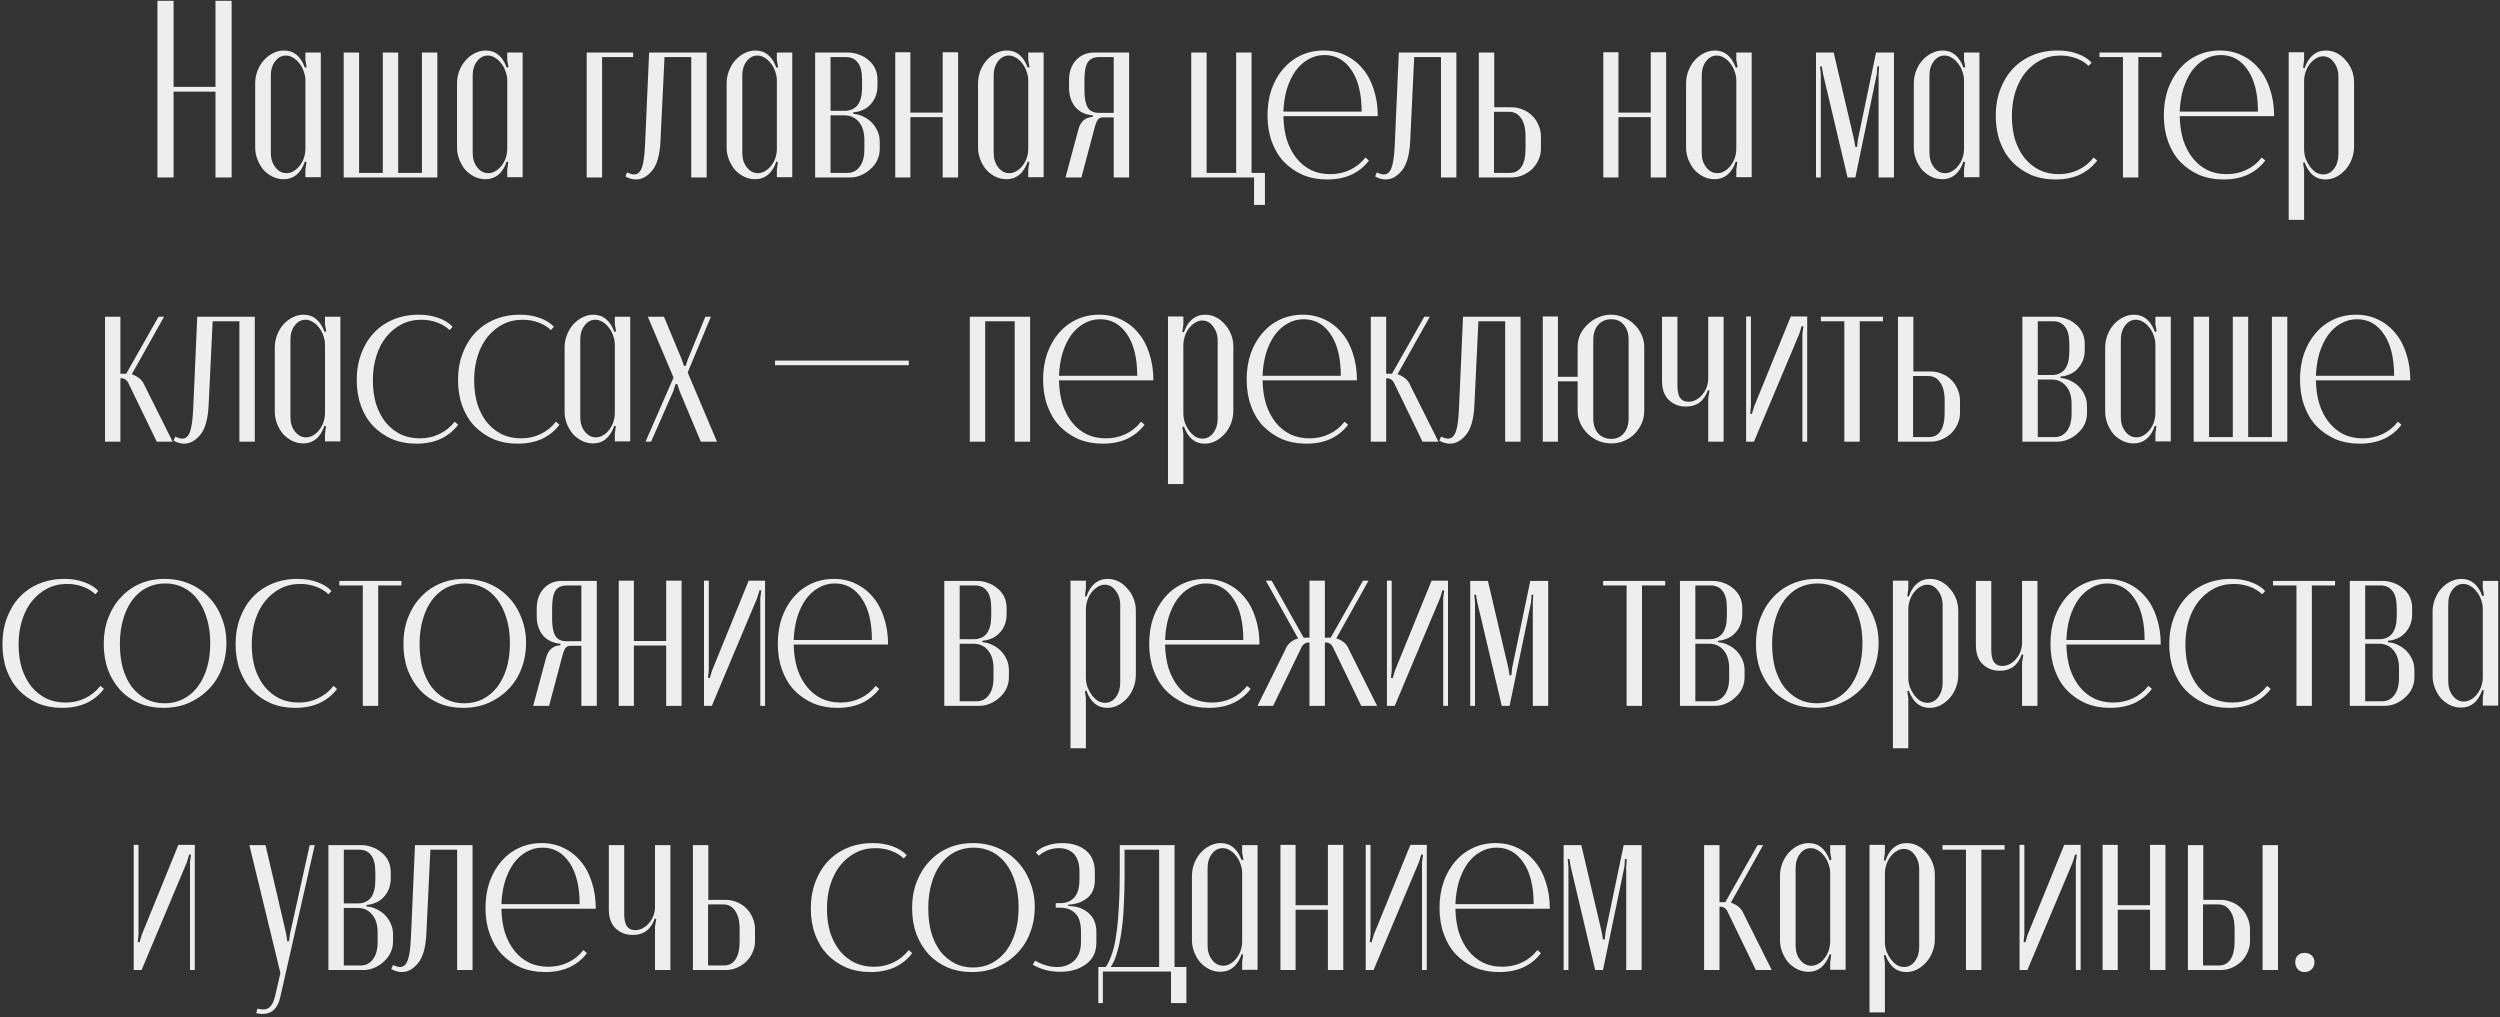 <?xml version="1.0" encoding="UTF-8"?> <svg xmlns="http://www.w3.org/2000/svg" width="634" height="258" viewBox="0 0 634 258" fill="none"><rect x="0" y="0" width="634" height="258" fill="#333333" stroke="none"/> <path d="M44.021 0.2V22.024H54.645V0.2H58.741V45H54.645V23.24H44.021V45H39.925V0.2H44.021ZM77.707 41.096L77.323 40.968C76.811 42.461 76.085 43.592 75.147 44.36C74.251 45.085 73.184 45.448 71.947 45.448C70.965 45.448 70.027 45.235 69.131 44.808C68.277 44.381 67.509 43.805 66.827 43.08C66.187 42.312 65.675 41.437 65.291 40.456C64.907 39.475 64.715 38.451 64.715 37.384V21.128C64.715 20.019 64.907 18.973 65.291 17.992C65.675 16.968 66.208 16.072 66.891 15.304C67.573 14.536 68.341 13.939 69.195 13.512C70.091 13.043 71.029 12.808 72.011 12.808C74.485 12.808 76.256 14.259 77.323 17.16L77.771 17.032L77.451 15.24V13.32H81.355V44.936H77.451V43.016L77.707 41.096ZM77.451 20.424C77.451 19.613 77.301 18.824 77.003 18.056C76.747 17.288 76.384 16.627 75.915 16.072C75.488 15.475 74.976 15.005 74.379 14.664C73.781 14.28 73.163 14.088 72.523 14.088C71.413 14.088 70.496 14.579 69.771 15.56C69.045 16.499 68.683 17.715 68.683 19.208V38.792C68.683 40.243 69.067 41.459 69.835 42.44C70.603 43.421 71.541 43.912 72.651 43.912C73.291 43.912 73.888 43.741 74.443 43.4C75.04 43.059 75.552 42.611 75.979 42.056C76.448 41.459 76.811 40.797 77.067 40.072C77.323 39.304 77.451 38.515 77.451 37.704V20.424ZM87.16 13.32H91.064V43.848H97.08V13.32H100.984V43.848H107V13.32H110.904V45H87.16V13.32ZM128.894 41.096L128.51 40.968C127.998 42.461 127.273 43.592 126.334 44.36C125.438 45.085 124.372 45.448 123.134 45.448C122.153 45.448 121.214 45.235 120.318 44.808C119.465 44.381 118.697 43.805 118.014 43.08C117.374 42.312 116.862 41.437 116.478 40.456C116.094 39.475 115.902 38.451 115.902 37.384V21.128C115.902 20.019 116.094 18.973 116.478 17.992C116.862 16.968 117.396 16.072 118.078 15.304C118.761 14.536 119.529 13.939 120.382 13.512C121.278 13.043 122.217 12.808 123.198 12.808C125.673 12.808 127.444 14.259 128.51 17.16L128.958 17.032L128.638 15.24V13.32H132.542V44.936H128.638V43.016L128.894 41.096ZM128.638 20.424C128.638 19.613 128.489 18.824 128.19 18.056C127.934 17.288 127.572 16.627 127.102 16.072C126.676 15.475 126.164 15.005 125.566 14.664C124.969 14.28 124.35 14.088 123.71 14.088C122.601 14.088 121.684 14.579 120.958 15.56C120.233 16.499 119.87 17.715 119.87 19.208V38.792C119.87 40.243 120.254 41.459 121.022 42.44C121.79 43.421 122.729 43.912 123.838 43.912C124.478 43.912 125.076 43.741 125.63 43.4C126.228 43.059 126.74 42.611 127.166 42.056C127.636 41.459 127.998 40.797 128.254 40.072C128.51 39.304 128.638 38.515 128.638 37.704V20.424ZM148.785 13.32H160.561V14.472H152.689V45H148.785V13.32ZM159.048 43.72C159.73 44.061 160.328 44.232 160.84 44.232C161.693 44.232 162.333 43.677 162.76 42.568C163.186 41.459 163.464 39.475 163.592 36.616L164.616 13.32H179.208V45H175.304V14.472H168.52L167.496 35.848C167.325 39.304 166.621 41.779 165.384 43.272C164.146 44.765 162.781 45.512 161.288 45.512C160.392 45.512 159.496 45.256 158.6 44.744L159.048 43.72ZM197.269 41.096L196.885 40.968C196.373 42.461 195.648 43.592 194.709 44.36C193.813 45.085 192.747 45.448 191.509 45.448C190.528 45.448 189.589 45.235 188.693 44.808C187.84 44.381 187.072 43.805 186.389 43.08C185.749 42.312 185.237 41.437 184.853 40.456C184.469 39.475 184.277 38.451 184.277 37.384V21.128C184.277 20.019 184.469 18.973 184.853 17.992C185.237 16.968 185.771 16.072 186.453 15.304C187.136 14.536 187.904 13.939 188.757 13.512C189.653 13.043 190.592 12.808 191.573 12.808C194.048 12.808 195.819 14.259 196.885 17.16L197.333 17.032L197.013 15.24V13.32H200.917V44.936H197.013V43.016L197.269 41.096ZM197.013 20.424C197.013 19.613 196.864 18.824 196.565 18.056C196.309 17.288 195.947 16.627 195.477 16.072C195.051 15.475 194.539 15.005 193.941 14.664C193.344 14.28 192.725 14.088 192.085 14.088C190.976 14.088 190.059 14.579 189.333 15.56C188.608 16.499 188.245 17.715 188.245 19.208V38.792C188.245 40.243 188.629 41.459 189.397 42.44C190.165 43.421 191.104 43.912 192.213 43.912C192.853 43.912 193.451 43.741 194.005 43.4C194.603 43.059 195.115 42.611 195.541 42.056C196.011 41.459 196.373 40.797 196.629 40.072C196.885 39.304 197.013 38.515 197.013 37.704V20.424ZM222.53 21.704C222.53 22.771 222.36 23.709 222.018 24.52C221.677 25.331 221.229 26.013 220.674 26.568C220.162 27.123 219.565 27.549 218.882 27.848C218.242 28.147 217.602 28.339 216.962 28.424L216.386 28.488V28.872L216.962 28.936C217.645 29.021 218.349 29.256 219.074 29.64C219.8 29.981 220.461 30.451 221.058 31.048C221.656 31.645 222.146 32.371 222.53 33.224C222.914 34.035 223.106 34.952 223.106 35.976V37.768C223.106 38.792 222.893 39.752 222.466 40.648C222.04 41.501 221.464 42.248 220.738 42.888C220.056 43.528 219.266 44.04 218.37 44.424C217.474 44.808 216.557 45 215.618 45H206.722V13.32H215.042C215.981 13.32 216.898 13.491 217.794 13.832C218.69 14.131 219.48 14.579 220.162 15.176C220.888 15.731 221.464 16.435 221.89 17.288C222.317 18.141 222.53 19.123 222.53 20.232V21.704ZM214.146 28.104C217.133 28.104 218.626 26.12 218.626 22.152V20.232C218.626 18.227 218.264 16.776 217.538 15.88C216.856 14.941 215.832 14.472 214.466 14.472H210.626V28.104H214.146ZM219.202 35.528C219.202 33.523 218.733 31.987 217.794 30.92C216.898 29.811 215.682 29.256 214.146 29.256H210.626V43.848H214.914C216.194 43.848 217.218 43.336 217.986 42.312C218.797 41.288 219.202 39.816 219.202 37.896V35.528ZM230.875 13.256V28.552H239.067V13.256H242.971V45H239.067V29.704H230.875V45H227.035V13.256H230.875ZM261.019 41.096L260.635 40.968C260.123 42.461 259.398 43.592 258.459 44.36C257.563 45.085 256.497 45.448 255.259 45.448C254.278 45.448 253.339 45.235 252.443 44.808C251.59 44.381 250.822 43.805 250.139 43.08C249.499 42.312 248.987 41.437 248.603 40.456C248.219 39.475 248.027 38.451 248.027 37.384V21.128C248.027 20.019 248.219 18.973 248.603 17.992C248.987 16.968 249.521 16.072 250.203 15.304C250.886 14.536 251.654 13.939 252.507 13.512C253.403 13.043 254.342 12.808 255.323 12.808C257.798 12.808 259.569 14.259 260.635 17.16L261.083 17.032L260.763 15.24V13.32H264.667V44.936H260.763V43.016L261.019 41.096ZM260.763 20.424C260.763 19.613 260.614 18.824 260.315 18.056C260.059 17.288 259.697 16.627 259.227 16.072C258.801 15.475 258.289 15.005 257.691 14.664C257.094 14.28 256.475 14.088 255.835 14.088C254.726 14.088 253.809 14.579 253.083 15.56C252.358 16.499 251.995 17.715 251.995 19.208V38.792C251.995 40.243 252.379 41.459 253.147 42.44C253.915 43.421 254.854 43.912 255.963 43.912C256.603 43.912 257.201 43.741 257.755 43.4C258.353 43.059 258.865 42.611 259.291 42.056C259.761 41.459 260.123 40.797 260.379 40.072C260.635 39.304 260.763 38.515 260.763 37.704V20.424ZM286.344 45H282.44V29.768H279.752C279.155 29.768 278.707 29.96 278.408 30.344C278.11 30.728 277.811 31.517 277.512 32.712L274.248 45H270.216L273.48 32.84C273.736 31.859 274.163 31.091 274.76 30.536C275.4 29.981 276.19 29.683 277.128 29.64V29.256C275.208 29.085 273.715 28.36 272.648 27.08C271.624 25.8 271.112 24.2 271.112 22.28V20.296C271.112 18.248 271.688 16.584 272.84 15.304C274.035 13.981 275.592 13.32 277.512 13.32H286.344V45ZM275.016 22.984C275.016 24.904 275.294 26.333 275.848 27.272C276.403 28.168 277.342 28.616 278.664 28.616H282.44V14.472H278.728C277.406 14.472 276.446 14.92 275.848 15.816C275.294 16.712 275.016 18.163 275.016 20.168V22.984ZM302.097 13.32H306.001V43.848H313.489V13.32H317.393V43.848H320.785V51.976H318.033V45H302.097V13.32ZM347.163 40.712C346.011 42.248 344.539 43.443 342.747 44.296C340.955 45.107 338.907 45.512 336.603 45.512C334.341 45.512 332.272 45.128 330.395 44.36C328.56 43.549 326.96 42.44 325.595 41.032C324.272 39.624 323.248 37.917 322.523 35.912C321.797 33.907 321.435 31.688 321.435 29.256C321.435 26.867 321.776 24.669 322.459 22.664C323.184 20.659 324.165 18.931 325.403 17.48C326.683 15.987 328.197 14.835 329.947 14.024C331.696 13.213 333.595 12.808 335.643 12.808C337.691 12.808 339.547 13.213 341.211 14.024C342.917 14.835 344.368 15.965 345.563 17.416C346.8 18.867 347.739 20.616 348.379 22.664C349.061 24.712 349.403 26.973 349.403 29.448H325.467C325.509 31.667 325.808 33.693 326.363 35.528C326.96 37.32 327.771 38.856 328.795 40.136C329.819 41.416 331.056 42.419 332.507 43.144C333.957 43.827 335.579 44.168 337.371 44.168C339.163 44.168 340.827 43.805 342.363 43.08C343.899 42.355 345.2 41.309 346.267 39.944L347.163 40.712ZM335.899 13.96C334.405 13.96 333.04 14.323 331.803 15.048C330.565 15.731 329.477 16.712 328.539 17.992C327.643 19.272 326.917 20.787 326.363 22.536C325.851 24.285 325.552 26.205 325.467 28.296H345.307C345.307 23.816 344.453 20.317 342.747 17.8C341.04 15.24 338.757 13.96 335.899 13.96ZM349.173 43.72C349.855 44.061 350.453 44.232 350.965 44.232C351.818 44.232 352.458 43.677 352.885 42.568C353.311 41.459 353.589 39.475 353.717 36.616L354.741 13.32H369.333V45H365.429V14.472H358.645L357.621 35.848C357.45 39.304 356.746 41.779 355.509 43.272C354.271 44.765 352.906 45.512 351.413 45.512C350.517 45.512 349.621 45.256 348.725 44.744L349.173 43.72ZM383.356 27.208C384.338 27.208 385.276 27.4 386.172 27.784C387.068 28.125 387.858 28.637 388.54 29.32C389.223 29.96 389.756 30.749 390.14 31.688C390.567 32.584 390.78 33.565 390.78 34.632V37.768C390.78 38.749 390.567 39.688 390.14 40.584C389.756 41.437 389.223 42.205 388.54 42.888C387.858 43.528 387.068 44.04 386.172 44.424C385.276 44.808 384.338 45 383.356 45H375.036V13.32H378.94V27.208H383.356ZM386.876 34.568C386.876 32.52 386.492 30.984 385.724 29.96C384.999 28.893 384.018 28.36 382.78 28.36H378.876V43.848H382.908C384.146 43.848 385.106 43.357 385.788 42.376C386.514 41.352 386.876 39.816 386.876 37.768V34.568ZM410.437 13.256V28.552H418.629V13.256H422.533V45H418.629V29.704H410.437V45H406.597V13.256H410.437ZM440.582 41.096L440.198 40.968C439.686 42.461 438.96 43.592 438.022 44.36C437.126 45.085 436.059 45.448 434.822 45.448C433.84 45.448 432.902 45.235 432.006 44.808C431.152 44.381 430.384 43.805 429.702 43.08C429.062 42.312 428.55 41.437 428.166 40.456C427.782 39.475 427.59 38.451 427.59 37.384V21.128C427.59 20.019 427.782 18.973 428.166 17.992C428.55 16.968 429.083 16.072 429.766 15.304C430.448 14.536 431.216 13.939 432.07 13.512C432.966 13.043 433.904 12.808 434.886 12.808C437.36 12.808 439.131 14.259 440.198 17.16L440.646 17.032L440.326 15.24V13.32H444.23V44.936H440.326V43.016L440.582 41.096ZM440.326 20.424C440.326 19.613 440.176 18.824 439.878 18.056C439.622 17.288 439.259 16.627 438.79 16.072C438.363 15.475 437.851 15.005 437.254 14.664C436.656 14.28 436.038 14.088 435.398 14.088C434.288 14.088 433.371 14.579 432.646 15.56C431.92 16.499 431.558 17.715 431.558 19.208V38.792C431.558 40.243 431.942 41.459 432.71 42.44C433.478 43.421 434.416 43.912 435.526 43.912C436.166 43.912 436.763 43.741 437.318 43.4C437.915 43.059 438.427 42.611 438.854 42.056C439.323 41.459 439.686 40.797 439.942 40.072C440.198 39.304 440.326 38.515 440.326 37.704V20.424ZM480.312 45H476.408V18.76L476.536 16.84H476.088L475.96 18.76L470.52 45H468.536L462.328 18.76L462.008 16.84H461.56L461.752 18.76V45H460.536V13.32H465.016L470.2 35.4L470.52 37.256H470.968L471.16 35.4L475.768 13.32H480.312V45ZM498.332 41.096L497.948 40.968C497.436 42.461 496.71 43.592 495.772 44.36C494.876 45.085 493.809 45.448 492.572 45.448C491.59 45.448 490.652 45.235 489.756 44.808C488.902 44.381 488.134 43.805 487.452 43.08C486.812 42.312 486.3 41.437 485.916 40.456C485.532 39.475 485.34 38.451 485.34 37.384V21.128C485.34 20.019 485.532 18.973 485.916 17.992C486.3 16.968 486.833 16.072 487.516 15.304C488.198 14.536 488.966 13.939 489.82 13.512C490.716 13.043 491.654 12.808 492.636 12.808C495.11 12.808 496.881 14.259 497.948 17.16L498.396 17.032L498.076 15.24V13.32H501.98V44.936H498.076V43.016L498.332 41.096ZM498.076 20.424C498.076 19.613 497.926 18.824 497.628 18.056C497.372 17.288 497.009 16.627 496.54 16.072C496.113 15.475 495.601 15.005 495.004 14.664C494.406 14.28 493.788 14.088 493.148 14.088C492.038 14.088 491.121 14.579 490.396 15.56C489.67 16.499 489.308 17.715 489.308 19.208V38.792C489.308 40.243 489.692 41.459 490.46 42.44C491.228 43.421 492.166 43.912 493.276 43.912C493.916 43.912 494.513 43.741 495.068 43.4C495.665 43.059 496.177 42.611 496.604 42.056C497.073 41.459 497.436 40.797 497.692 40.072C497.948 39.304 498.076 38.515 498.076 37.704V20.424ZM506.121 29.384C506.121 26.952 506.505 24.712 507.273 22.664C508.041 20.616 509.107 18.867 510.473 17.416C511.838 15.965 513.481 14.835 515.401 14.024C517.363 13.213 519.497 12.808 521.801 12.808C523.721 12.808 525.406 13.085 526.857 13.64C528.35 14.152 529.545 14.899 530.441 15.88L529.673 16.712C528.862 15.901 527.817 15.261 526.537 14.792C525.299 14.323 523.955 14.088 522.505 14.088C520.67 14.088 519.006 14.472 517.513 15.24C516.019 16.008 514.718 17.075 513.609 18.44C512.542 19.763 511.71 21.363 511.113 23.24C510.515 25.117 510.217 27.187 510.217 29.448C510.217 31.667 510.494 33.693 511.049 35.528C511.646 37.32 512.457 38.856 513.481 40.136C514.547 41.416 515.806 42.419 517.257 43.144C518.707 43.827 520.329 44.168 522.121 44.168C523.913 44.168 525.555 43.805 527.049 43.08C528.585 42.355 529.886 41.309 530.953 39.944L531.849 40.712C530.697 42.248 529.225 43.443 527.433 44.296C525.641 45.107 523.593 45.512 521.289 45.512C519.027 45.512 516.958 45.128 515.081 44.36C513.246 43.549 511.646 42.44 510.281 41.032C508.958 39.624 507.934 37.939 507.209 35.976C506.483 33.971 506.121 31.773 506.121 29.384ZM548.173 14.472H542.285V45H538.381V14.472H532.429V13.32H548.173V14.472ZM574.475 40.712C573.323 42.248 571.851 43.443 570.059 44.296C568.267 45.107 566.219 45.512 563.915 45.512C561.654 45.512 559.585 45.128 557.707 44.36C555.873 43.549 554.273 42.44 552.907 41.032C551.585 39.624 550.561 37.917 549.835 35.912C549.11 33.907 548.747 31.688 548.747 29.256C548.747 26.867 549.089 24.669 549.771 22.664C550.497 20.659 551.478 18.931 552.715 17.48C553.995 15.987 555.51 14.835 557.259 14.024C559.009 13.213 560.907 12.808 562.955 12.808C565.003 12.808 566.859 13.213 568.523 14.024C570.23 14.835 571.681 15.965 572.875 17.416C574.113 18.867 575.051 20.616 575.691 22.664C576.374 24.712 576.715 26.973 576.715 29.448H552.779C552.822 31.667 553.121 33.693 553.675 35.528C554.273 37.32 555.083 38.856 556.107 40.136C557.131 41.416 558.369 42.419 559.819 43.144C561.27 43.827 562.891 44.168 564.683 44.168C566.475 44.168 568.139 43.805 569.675 43.08C571.211 42.355 572.513 41.309 573.579 39.944L574.475 40.712ZM563.211 13.96C561.718 13.96 560.353 14.323 559.115 15.048C557.878 15.731 556.79 16.712 555.851 17.992C554.955 19.272 554.23 20.787 553.675 22.536C553.163 24.285 552.865 26.205 552.779 28.296H572.619C572.619 23.816 571.766 20.317 570.059 17.8C568.353 15.24 566.07 13.96 563.211 13.96ZM584.064 17.16L584.448 17.288C584.96 15.795 585.664 14.685 586.56 13.96C587.498 13.192 588.586 12.808 589.824 12.808C590.805 12.808 591.722 13.021 592.576 13.448C593.429 13.875 594.176 14.472 594.816 15.24C595.498 15.965 596.032 16.819 596.416 17.8C596.8 18.739 596.992 19.763 596.992 20.872V37.128C596.992 38.237 596.8 39.304 596.416 40.328C596.032 41.352 595.498 42.248 594.816 43.016C594.133 43.784 593.344 44.403 592.448 44.872C591.594 45.299 590.677 45.512 589.696 45.512C587.264 45.512 585.514 44.061 584.448 41.16L584.064 41.288L584.32 43.08V55.752H580.416V13.256H584.32V15.24L584.064 17.16ZM584.32 37.832C584.32 38.643 584.448 39.432 584.704 40.2C585.002 40.968 585.365 41.651 585.792 42.248C586.261 42.845 586.773 43.336 587.328 43.72C587.925 44.061 588.544 44.232 589.184 44.232C590.293 44.232 591.21 43.741 591.936 42.76C592.661 41.779 593.024 40.563 593.024 39.112V19.464C593.024 18.013 592.64 16.797 591.872 15.816C591.146 14.792 590.229 14.28 589.12 14.28C588.48 14.28 587.861 14.472 587.264 14.856C586.709 15.197 586.197 15.667 585.728 16.264C585.301 16.819 584.96 17.48 584.704 18.248C584.448 18.973 584.32 19.741 584.32 20.552V37.832ZM32.71 97.472C32.283 96.448 31.643 95.936 30.79 95.936H30.534V112H26.63V80.32H30.534V94.784H32.006L40.198 80.32H41.606L33.414 94.912C34.097 95.125 34.737 95.467 35.334 95.936C35.931 96.405 36.401 97.067 36.742 97.92L43.782 112H39.75L32.71 97.472ZM44.454 110.72C45.137 111.061 45.734 111.232 46.246 111.232C47.099 111.232 47.739 110.677 48.166 109.568C48.593 108.459 48.87 106.475 48.998 103.616L50.022 80.32H64.614V112H60.71V81.472H53.926L52.902 102.848C52.731 106.304 52.027 108.779 50.79 110.272C49.553 111.765 48.187 112.512 46.694 112.512C45.798 112.512 44.902 112.256 44.006 111.744L44.454 110.72ZM82.675 108.096L82.291 107.968C81.779 109.461 81.054 110.592 80.115 111.36C79.219 112.085 78.153 112.448 76.915 112.448C75.934 112.448 74.996 112.235 74.1 111.808C73.246 111.381 72.478 110.805 71.796 110.08C71.156 109.312 70.644 108.437 70.26 107.456C69.876 106.475 69.683 105.451 69.683 104.384V88.128C69.683 87.019 69.876 85.973 70.26 84.992C70.644 83.968 71.177 83.072 71.859 82.304C72.542 81.536 73.31 80.939 74.163 80.512C75.059 80.043 75.998 79.808 76.98 79.808C79.454 79.808 81.225 81.259 82.291 84.16L82.74 84.032L82.419 82.24V80.32H86.323V111.936H82.419V110.016L82.675 108.096ZM82.419 87.424C82.419 86.613 82.27 85.824 81.972 85.056C81.716 84.288 81.353 83.627 80.883 83.072C80.457 82.475 79.945 82.005 79.347 81.664C78.75 81.28 78.132 81.088 77.492 81.088C76.382 81.088 75.465 81.579 74.74 82.56C74.014 83.499 73.651 84.715 73.651 86.208V105.792C73.651 107.243 74.035 108.459 74.803 109.44C75.572 110.421 76.51 110.912 77.62 110.912C78.26 110.912 78.857 110.741 79.412 110.4C80.009 110.059 80.521 109.611 80.948 109.056C81.417 108.459 81.779 107.797 82.035 107.072C82.291 106.304 82.419 105.515 82.419 104.704V87.424ZM90.465 96.384C90.465 93.952 90.849 91.712 91.617 89.664C92.385 87.616 93.451 85.867 94.817 84.416C96.182 82.965 97.825 81.835 99.745 81.024C101.707 80.213 103.841 79.808 106.145 79.808C108.065 79.808 109.75 80.085 111.201 80.64C112.694 81.152 113.889 81.899 114.785 82.88L114.017 83.712C113.206 82.901 112.161 82.261 110.881 81.792C109.643 81.323 108.299 81.088 106.849 81.088C105.014 81.088 103.35 81.472 101.857 82.24C100.363 83.008 99.062 84.075 97.953 85.44C96.886 86.763 96.054 88.363 95.457 90.24C94.859 92.117 94.561 94.187 94.561 96.448C94.561 98.667 94.838 100.693 95.392 102.528C95.99 104.32 96.8 105.856 97.825 107.136C98.891 108.416 100.15 109.419 101.601 110.144C103.051 110.827 104.673 111.168 106.465 111.168C108.257 111.168 109.899 110.805 111.393 110.08C112.929 109.355 114.23 108.309 115.297 106.944L116.193 107.712C115.041 109.248 113.569 110.443 111.777 111.296C109.985 112.107 107.937 112.512 105.633 112.512C103.371 112.512 101.302 112.128 99.424 111.36C97.59 110.549 95.99 109.44 94.624 108.032C93.302 106.624 92.278 104.939 91.552 102.976C90.827 100.971 90.465 98.773 90.465 96.384ZM116.152 96.384C116.152 93.952 116.536 91.712 117.304 89.664C118.072 87.616 119.139 85.867 120.504 84.416C121.869 82.965 123.512 81.835 125.432 81.024C127.395 80.213 129.528 79.808 131.832 79.808C133.752 79.808 135.437 80.085 136.888 80.64C138.381 81.152 139.576 81.899 140.472 82.88L139.704 83.712C138.893 82.901 137.848 82.261 136.568 81.792C135.331 81.323 133.987 81.088 132.536 81.088C130.701 81.088 129.037 81.472 127.544 82.24C126.051 83.008 124.749 84.075 123.64 85.44C122.573 86.763 121.741 88.363 121.144 90.24C120.547 92.117 120.248 94.187 120.248 96.448C120.248 98.667 120.525 100.693 121.08 102.528C121.677 104.32 122.488 105.856 123.512 107.136C124.579 108.416 125.837 109.419 127.288 110.144C128.739 110.827 130.36 111.168 132.152 111.168C133.944 111.168 135.587 110.805 137.08 110.08C138.616 109.355 139.917 108.309 140.984 106.944L141.88 107.712C140.728 109.248 139.256 110.443 137.464 111.296C135.672 112.107 133.624 112.512 131.32 112.512C129.059 112.512 126.989 112.128 125.112 111.36C123.277 110.549 121.677 109.44 120.312 108.032C118.989 106.624 117.965 104.939 117.24 102.976C116.515 100.971 116.152 98.773 116.152 96.384ZM156.176 108.096L155.792 107.968C155.28 109.461 154.554 110.592 153.616 111.36C152.72 112.085 151.653 112.448 150.416 112.448C149.434 112.448 148.496 112.235 147.6 111.808C146.746 111.381 145.978 110.805 145.296 110.08C144.656 109.312 144.144 108.437 143.76 107.456C143.376 106.475 143.184 105.451 143.184 104.384V88.128C143.184 87.019 143.376 85.973 143.76 84.992C144.144 83.968 144.677 83.072 145.36 82.304C146.042 81.536 146.81 80.939 147.664 80.512C148.56 80.043 149.498 79.808 150.48 79.808C152.954 79.808 154.725 81.259 155.792 84.16L156.24 84.032L155.92 82.24V80.32H159.824V111.936H155.92V110.016L156.176 108.096ZM155.92 87.424C155.92 86.613 155.77 85.824 155.472 85.056C155.216 84.288 154.853 83.627 154.384 83.072C153.957 82.475 153.445 82.005 152.848 81.664C152.25 81.28 151.632 81.088 150.992 81.088C149.882 81.088 148.965 81.579 148.24 82.56C147.514 83.499 147.152 84.715 147.152 86.208V105.792C147.152 107.243 147.536 108.459 148.304 109.44C149.072 110.421 150.01 110.912 151.12 110.912C151.76 110.912 152.357 110.741 152.912 110.4C153.509 110.059 154.021 109.611 154.448 109.056C154.917 108.459 155.28 107.797 155.536 107.072C155.792 106.304 155.92 105.515 155.92 104.704V87.424ZM168.381 80.32L172.861 91.072L173.437 92.8H173.885L174.461 91.072L178.877 80.32H180.285L174.397 94.464L181.821 112H177.725L172.349 99.2L171.773 97.408H171.325L170.749 99.2L165.117 112H163.709L170.812 95.744L164.285 80.32H168.381ZM230.471 91.456V92.608H196.551V91.456H230.471ZM261.237 80.32V112H257.333V81.472H249.845V112H245.941V80.32H261.237ZM290.257 107.712C289.105 109.248 287.633 110.443 285.841 111.296C284.049 112.107 282.001 112.512 279.697 112.512C277.435 112.512 275.366 112.128 273.489 111.36C271.654 110.549 270.054 109.44 268.689 108.032C267.366 106.624 266.342 104.917 265.617 102.912C264.891 100.907 264.529 98.688 264.529 96.256C264.529 93.867 264.87 91.669 265.553 89.664C266.278 87.659 267.259 85.931 268.497 84.48C269.777 82.987 271.291 81.835 273.041 81.024C274.79 80.213 276.689 79.808 278.737 79.808C280.785 79.808 282.641 80.213 284.305 81.024C286.011 81.835 287.462 82.965 288.657 84.416C289.894 85.867 290.833 87.616 291.473 89.664C292.155 91.712 292.497 93.973 292.497 96.448H268.561C268.603 98.667 268.902 100.693 269.457 102.528C270.054 104.32 270.865 105.856 271.889 107.136C272.913 108.416 274.15 109.419 275.601 110.144C277.051 110.827 278.673 111.168 280.465 111.168C282.257 111.168 283.921 110.805 285.457 110.08C286.993 109.355 288.294 108.309 289.361 106.944L290.257 107.712ZM278.993 80.96C277.499 80.96 276.134 81.323 274.897 82.048C273.659 82.731 272.571 83.712 271.633 84.992C270.737 86.272 270.011 87.787 269.457 89.536C268.945 91.285 268.646 93.205 268.561 95.296H288.401C288.401 90.816 287.547 87.317 285.841 84.8C284.134 82.24 281.851 80.96 278.993 80.96ZM299.845 84.16L300.229 84.288C300.741 82.795 301.445 81.685 302.341 80.96C303.28 80.192 304.368 79.808 305.605 79.808C306.586 79.808 307.504 80.021 308.357 80.448C309.21 80.875 309.957 81.472 310.597 82.24C311.28 82.965 311.813 83.819 312.197 84.8C312.581 85.739 312.773 86.763 312.773 87.872V104.128C312.773 105.237 312.581 106.304 312.197 107.328C311.813 108.352 311.28 109.248 310.597 110.016C309.914 110.784 309.125 111.403 308.229 111.872C307.376 112.299 306.458 112.512 305.477 112.512C303.045 112.512 301.296 111.061 300.229 108.16L299.845 108.288L300.101 110.08V122.752H296.197V80.256H300.101V82.24L299.845 84.16ZM300.101 104.832C300.101 105.643 300.229 106.432 300.485 107.2C300.784 107.968 301.146 108.651 301.573 109.248C302.042 109.845 302.554 110.336 303.109 110.72C303.706 111.061 304.325 111.232 304.965 111.232C306.074 111.232 306.992 110.741 307.717 109.76C308.442 108.779 308.805 107.563 308.805 106.112V86.464C308.805 85.013 308.421 83.797 307.653 82.816C306.928 81.792 306.01 81.28 304.901 81.28C304.261 81.28 303.642 81.472 303.045 81.856C302.49 82.197 301.978 82.667 301.509 83.264C301.082 83.819 300.741 84.48 300.485 85.248C300.229 85.973 300.101 86.741 300.101 87.552V104.832ZM341.882 107.712C340.73 109.248 339.258 110.443 337.466 111.296C335.674 112.107 333.626 112.512 331.322 112.512C329.06 112.512 326.991 112.128 325.114 111.36C323.279 110.549 321.679 109.44 320.314 108.032C318.991 106.624 317.967 104.917 317.242 102.912C316.516 100.907 316.154 98.688 316.154 96.256C316.154 93.867 316.495 91.669 317.178 89.664C317.903 87.659 318.884 85.931 320.122 84.48C321.402 82.987 322.916 81.835 324.666 81.024C326.415 80.213 328.314 79.808 330.362 79.808C332.41 79.808 334.266 80.213 335.93 81.024C337.636 81.835 339.087 82.965 340.282 84.416C341.519 85.867 342.458 87.616 343.098 89.664C343.78 91.712 344.122 93.973 344.122 96.448H320.186C320.228 98.667 320.527 100.693 321.082 102.528C321.679 104.32 322.49 105.856 323.514 107.136C324.538 108.416 325.775 109.419 327.226 110.144C328.676 110.827 330.298 111.168 332.09 111.168C333.882 111.168 335.546 110.805 337.082 110.08C338.618 109.355 339.919 108.309 340.986 106.944L341.882 107.712ZM330.618 80.96C329.124 80.96 327.759 81.323 326.522 82.048C325.284 82.731 324.196 83.712 323.258 84.992C322.362 86.272 321.636 87.787 321.082 89.536C320.57 91.285 320.271 93.205 320.186 95.296H340.026C340.026 90.816 339.172 87.317 337.466 84.8C335.759 82.24 333.476 80.96 330.618 80.96ZM353.71 97.472C353.283 96.448 352.643 95.936 351.79 95.936H351.534V112H347.63V80.32H351.534V94.784H353.006L361.198 80.32H362.606L354.414 94.912C355.097 95.125 355.737 95.467 356.334 95.936C356.931 96.405 357.401 97.067 357.742 97.92L364.782 112H360.75L353.71 97.472ZM365.454 110.72C366.137 111.061 366.734 111.232 367.246 111.232C368.099 111.232 368.739 110.677 369.166 109.568C369.593 108.459 369.87 106.475 369.998 103.616L371.022 80.32H385.614V112H381.71V81.472H374.926L373.902 102.848C373.731 106.304 373.027 108.779 371.79 110.272C370.553 111.765 369.187 112.512 367.694 112.512C366.798 112.512 365.902 112.256 365.006 111.744L365.454 110.72ZM408.534 79.808C409.686 79.808 410.774 80.043 411.798 80.512C412.822 80.939 413.718 81.536 414.486 82.304C415.254 83.029 415.851 83.883 416.278 84.864C416.747 85.845 416.982 86.891 416.982 88V104.256C416.982 105.365 416.747 106.432 416.278 107.456C415.851 108.437 415.254 109.312 414.486 110.08C413.76 110.805 412.886 111.381 411.862 111.808C410.88 112.235 409.814 112.448 408.662 112.448C407.51 112.448 406.4 112.235 405.333 111.808C404.31 111.339 403.414 110.741 402.646 110.016C401.878 109.248 401.259 108.373 400.79 107.392C400.32 106.411 400.086 105.365 400.086 104.256V96.704H395.094V112H391.254V80.256H395.094V95.552H400.086V88C400.086 86.891 400.299 85.845 400.726 84.864C401.195 83.883 401.814 83.029 402.582 82.304C403.35 81.536 404.246 80.939 405.27 80.512C406.294 80.043 407.382 79.808 408.534 79.808ZM408.598 80.96C407.232 80.96 406.123 81.451 405.27 82.432C404.459 83.371 404.054 84.629 404.054 86.208V106.048C404.054 107.669 404.459 108.949 405.27 109.888C406.123 110.827 407.232 111.296 408.598 111.296C409.963 111.296 411.03 110.827 411.798 109.888C412.608 108.949 413.014 107.669 413.014 106.048V86.208C413.014 84.587 412.608 83.307 411.798 82.368C411.03 81.429 409.963 80.96 408.598 80.96ZM433.14 98.944C432.158 101.717 430.302 103.104 427.572 103.104C425.822 103.104 424.372 102.549 423.22 101.44C422.068 100.331 421.492 98.731 421.492 96.64V80.32H425.396V97.728C425.396 99.221 425.63 100.288 426.1 100.928C426.569 101.568 427.252 101.888 428.148 101.888C428.873 101.888 429.534 101.717 430.132 101.376C430.772 101.035 431.305 100.587 431.732 100.032C432.201 99.477 432.564 98.859 432.82 98.176C433.076 97.451 433.204 96.725 433.204 96V80.32H437.108V112H433.204V100.992L433.524 99.072L433.14 98.944ZM458.306 80.256V112H457.09V84.672L457.346 82.752L456.898 82.688L456.322 84.608L444.802 112H442.818V80.256H444.034V102.976L443.842 104.896L444.29 104.96L444.866 103.04L454.146 80.256H458.306ZM477.517 81.472H471.629V112H467.725V81.472H461.773V80.32H477.517V81.472ZM489.638 94.208C490.619 94.208 491.558 94.4 492.454 94.784C493.35 95.125 494.139 95.637 494.822 96.32C495.504 96.96 496.038 97.749 496.422 98.688C496.848 99.584 497.062 100.565 497.062 101.632V104.768C497.062 105.749 496.848 106.688 496.422 107.584C496.038 108.437 495.504 109.205 494.822 109.888C494.139 110.528 493.35 111.04 492.454 111.424C491.558 111.808 490.619 112 489.638 112H481.318V80.32H485.222V94.208H489.638ZM493.158 101.568C493.158 99.52 492.774 97.984 492.006 96.96C491.28 95.893 490.299 95.36 489.062 95.36H485.158V110.848H489.19C490.427 110.848 491.387 110.357 492.07 109.376C492.795 108.352 493.158 106.816 493.158 104.768V101.568ZM528.687 88.704C528.687 89.771 528.516 90.709 528.175 91.52C527.833 92.331 527.385 93.013 526.831 93.568C526.319 94.123 525.721 94.549 525.039 94.848C524.399 95.147 523.759 95.339 523.119 95.424L522.543 95.488V95.872L523.119 95.936C523.801 96.021 524.505 96.256 525.231 96.64C525.956 96.981 526.617 97.451 527.215 98.048C527.812 98.645 528.303 99.371 528.687 100.224C529.071 101.035 529.263 101.952 529.263 102.976V104.768C529.263 105.792 529.049 106.752 528.623 107.648C528.196 108.501 527.62 109.248 526.895 109.888C526.212 110.528 525.423 111.04 524.527 111.424C523.631 111.808 522.713 112 521.775 112H512.879V80.32H521.199C522.137 80.32 523.055 80.491 523.951 80.832C524.847 81.131 525.636 81.579 526.319 82.176C527.044 82.731 527.62 83.435 528.047 84.288C528.473 85.141 528.687 86.123 528.687 87.232V88.704ZM520.303 95.104C523.289 95.104 524.783 93.12 524.783 89.152V87.232C524.783 85.227 524.42 83.776 523.695 82.88C523.012 81.941 521.988 81.472 520.623 81.472H516.783V95.104H520.303ZM525.359 102.528C525.359 100.523 524.889 98.987 523.951 97.92C523.055 96.811 521.839 96.256 520.303 96.256H516.783V110.848H521.071C522.351 110.848 523.375 110.336 524.143 109.312C524.953 108.288 525.359 106.816 525.359 104.896V102.528ZM546.863 108.096L546.479 107.968C545.967 109.461 545.242 110.592 544.303 111.36C543.407 112.085 542.34 112.448 541.103 112.448C540.122 112.448 539.183 112.235 538.287 111.808C537.434 111.381 536.666 110.805 535.983 110.08C535.343 109.312 534.831 108.437 534.447 107.456C534.063 106.475 533.871 105.451 533.871 104.384V88.128C533.871 87.019 534.063 85.973 534.447 84.992C534.831 83.968 535.364 83.072 536.047 82.304C536.73 81.536 537.498 80.939 538.351 80.512C539.247 80.043 540.186 79.808 541.167 79.808C543.642 79.808 545.412 81.259 546.479 84.16L546.927 84.032L546.607 82.24V80.32H550.511V111.936H546.607V110.016L546.863 108.096ZM546.607 87.424C546.607 86.613 546.458 85.824 546.159 85.056C545.903 84.288 545.54 83.627 545.071 83.072C544.644 82.475 544.132 82.005 543.535 81.664C542.938 81.28 542.319 81.088 541.679 81.088C540.57 81.088 539.652 81.579 538.927 82.56C538.202 83.499 537.839 84.715 537.839 86.208V105.792C537.839 107.243 538.223 108.459 538.991 109.44C539.759 110.421 540.698 110.912 541.807 110.912C542.447 110.912 543.044 110.741 543.599 110.4C544.196 110.059 544.708 109.611 545.135 109.056C545.604 108.459 545.967 107.797 546.223 107.072C546.479 106.304 546.607 105.515 546.607 104.704V87.424ZM556.316 80.32H560.22V110.848H566.236V80.32H570.14V110.848H576.156V80.32H580.06V112H556.316V80.32ZM609.007 107.712C607.855 109.248 606.383 110.443 604.591 111.296C602.799 112.107 600.751 112.512 598.447 112.512C596.185 112.512 594.116 112.128 592.239 111.36C590.404 110.549 588.804 109.44 587.439 108.032C586.116 106.624 585.092 104.917 584.367 102.912C583.641 100.907 583.279 98.688 583.279 96.256C583.279 93.867 583.62 91.669 584.303 89.664C585.028 87.659 586.009 85.931 587.247 84.48C588.527 82.987 590.041 81.835 591.791 81.024C593.54 80.213 595.439 79.808 597.487 79.808C599.535 79.808 601.391 80.213 603.055 81.024C604.761 81.835 606.212 82.965 607.407 84.416C608.644 85.867 609.583 87.616 610.223 89.664C610.905 91.712 611.247 93.973 611.247 96.448H587.311C587.353 98.667 587.652 100.693 588.207 102.528C588.804 104.32 589.615 105.856 590.639 107.136C591.663 108.416 592.9 109.419 594.351 110.144C595.801 110.827 597.423 111.168 599.215 111.168C601.007 111.168 602.671 110.805 604.207 110.08C605.743 109.355 607.044 108.309 608.111 106.944L609.007 107.712ZM597.743 80.96C596.249 80.96 594.884 81.323 593.647 82.048C592.409 82.731 591.321 83.712 590.383 84.992C589.487 86.272 588.761 87.787 588.207 89.536C587.695 91.285 587.396 93.205 587.311 95.296H607.151C607.151 90.816 606.297 87.317 604.591 84.8C602.884 82.24 600.601 80.96 597.743 80.96ZM0.621 163.384C0.621 160.952 1.005 158.712 1.773 156.664C2.541 154.616 3.607 152.867 4.973 151.416C6.338 149.965 7.981 148.835 9.901 148.024C11.863 147.213 13.997 146.808 16.301 146.808C18.221 146.808 19.906 147.085 21.357 147.64C22.85 148.152 24.045 148.899 24.941 149.88L24.173 150.712C23.362 149.901 22.317 149.261 21.037 148.792C19.799 148.323 18.455 148.088 17.005 148.088C15.17 148.088 13.506 148.472 12.013 149.24C10.519 150.008 9.218 151.075 8.109 152.44C7.042 153.763 6.21 155.363 5.613 157.24C5.015 159.117 4.717 161.187 4.717 163.448C4.717 165.667 4.994 167.693 5.549 169.528C6.146 171.32 6.957 172.856 7.981 174.136C9.047 175.416 10.306 176.419 11.757 177.144C13.207 177.827 14.829 178.168 16.621 178.168C18.413 178.168 20.055 177.805 21.549 177.08C23.085 176.355 24.386 175.309 25.453 173.944L26.349 174.712C25.197 176.248 23.725 177.443 21.933 178.296C20.141 179.107 18.093 179.512 15.789 179.512C13.527 179.512 11.458 179.128 9.581 178.36C7.746 177.549 6.146 176.44 4.781 175.032C3.458 173.624 2.434 171.939 1.709 169.976C0.983 167.971 0.621 165.773 0.621 163.384ZM41.732 146.808C43.994 146.808 46.084 147.213 48.004 148.024C49.924 148.835 51.567 149.965 52.932 151.416C54.34 152.867 55.428 154.595 56.196 156.6C57.007 158.563 57.412 160.717 57.412 163.064C57.412 165.411 57.007 167.608 56.196 169.656C55.428 171.661 54.319 173.389 52.868 174.84C51.46 176.291 49.775 177.443 47.812 178.296C45.892 179.107 43.78 179.512 41.476 179.512C39.258 179.512 37.21 179.128 35.332 178.36C33.455 177.549 31.855 176.44 30.532 175.032C29.21 173.581 28.164 171.875 27.396 169.912C26.671 167.907 26.308 165.709 26.308 163.32C26.308 160.888 26.692 158.669 27.46 156.664C28.228 154.659 29.295 152.931 30.66 151.48C32.026 149.987 33.647 148.835 35.524 148.024C37.402 147.213 39.471 146.808 41.732 146.808ZM41.924 147.96C40.218 147.96 38.639 148.323 37.188 149.048C35.78 149.773 34.564 150.819 33.54 152.184C32.559 153.507 31.791 155.128 31.236 157.048C30.682 158.925 30.404 161.016 30.404 163.32C30.404 165.581 30.66 167.651 31.172 169.528C31.727 171.363 32.495 172.941 33.476 174.264C34.5 175.544 35.695 176.547 37.06 177.272C38.468 177.997 40.026 178.36 41.732 178.36C43.482 178.36 45.06 177.997 46.468 177.272C47.876 176.547 49.092 175.523 50.116 174.2C51.14 172.835 51.93 171.235 52.484 169.4C53.039 167.523 53.316 165.432 53.316 163.128C53.316 160.824 53.039 158.755 52.484 156.92C51.93 155.043 51.162 153.443 50.18 152.12C49.199 150.797 48.004 149.773 46.596 149.048C45.188 148.323 43.631 147.96 41.924 147.96ZM59.746 163.384C59.746 160.952 60.13 158.712 60.898 156.664C61.666 154.616 62.732 152.867 64.098 151.416C65.463 149.965 67.106 148.835 69.026 148.024C70.988 147.213 73.122 146.808 75.426 146.808C77.346 146.808 79.031 147.085 80.482 147.64C81.975 148.152 83.17 148.899 84.066 149.88L83.298 150.712C82.487 149.901 81.442 149.261 80.162 148.792C78.924 148.323 77.58 148.088 76.13 148.088C74.295 148.088 72.631 148.472 71.138 149.24C69.644 150.008 68.343 151.075 67.234 152.44C66.167 153.763 65.335 155.363 64.738 157.24C64.14 159.117 63.842 161.187 63.842 163.448C63.842 165.667 64.119 167.693 64.674 169.528C65.271 171.32 66.082 172.856 67.106 174.136C68.172 175.416 69.431 176.419 70.882 177.144C72.332 177.827 73.954 178.168 75.746 178.168C77.538 178.168 79.18 177.805 80.674 177.08C82.21 176.355 83.511 175.309 84.578 173.944L85.474 174.712C84.322 176.248 82.85 177.443 81.058 178.296C79.266 179.107 77.218 179.512 74.914 179.512C72.652 179.512 70.583 179.128 68.706 178.36C66.871 177.549 65.271 176.44 63.906 175.032C62.583 173.624 61.559 171.939 60.834 169.976C60.108 167.971 59.746 165.773 59.746 163.384ZM101.798 148.472H95.91V179H92.006V148.472H86.054V147.32H101.798V148.472ZM117.732 146.808C119.994 146.808 122.084 147.213 124.004 148.024C125.924 148.835 127.567 149.965 128.932 151.416C130.34 152.867 131.428 154.595 132.196 156.6C133.007 158.563 133.412 160.717 133.412 163.064C133.412 165.411 133.007 167.608 132.196 169.656C131.428 171.661 130.319 173.389 128.868 174.84C127.46 176.291 125.775 177.443 123.812 178.296C121.892 179.107 119.78 179.512 117.476 179.512C115.258 179.512 113.21 179.128 111.332 178.36C109.455 177.549 107.855 176.44 106.532 175.032C105.21 173.581 104.164 171.875 103.396 169.912C102.671 167.907 102.308 165.709 102.308 163.32C102.308 160.888 102.692 158.669 103.46 156.664C104.228 154.659 105.295 152.931 106.66 151.48C108.026 149.987 109.647 148.835 111.524 148.024C113.402 147.213 115.471 146.808 117.732 146.808ZM117.924 147.96C116.218 147.96 114.639 148.323 113.188 149.048C111.78 149.773 110.564 150.819 109.54 152.184C108.559 153.507 107.791 155.128 107.236 157.048C106.682 158.925 106.404 161.016 106.404 163.32C106.404 165.581 106.66 167.651 107.172 169.528C107.727 171.363 108.495 172.941 109.476 174.264C110.5 175.544 111.695 176.547 113.06 177.272C114.468 177.997 116.026 178.36 117.732 178.36C119.482 178.36 121.06 177.997 122.468 177.272C123.876 176.547 125.092 175.523 126.116 174.2C127.14 172.835 127.93 171.235 128.484 169.4C129.039 167.523 129.316 165.432 129.316 163.128C129.316 160.824 129.039 158.755 128.484 156.92C127.93 155.043 127.162 153.443 126.18 152.12C125.199 150.797 124.004 149.773 122.596 149.048C121.188 148.323 119.631 147.96 117.924 147.96ZM151.344 179H147.44V163.768H144.752C144.155 163.768 143.707 163.96 143.408 164.344C143.11 164.728 142.811 165.517 142.512 166.712L139.248 179H135.216L138.48 166.84C138.736 165.859 139.163 165.091 139.76 164.536C140.4 163.981 141.19 163.683 142.128 163.64V163.256C140.208 163.085 138.715 162.36 137.648 161.08C136.624 159.8 136.112 158.2 136.112 156.28V154.296C136.112 152.248 136.688 150.584 137.84 149.304C139.035 147.981 140.592 147.32 142.512 147.32H151.344V179ZM140.016 156.984C140.016 158.904 140.294 160.333 140.848 161.272C141.403 162.168 142.342 162.616 143.664 162.616H147.44V148.472H143.728C142.406 148.472 141.446 148.92 140.848 149.816C140.294 150.712 140.016 152.163 140.016 154.168V156.984ZM160.75 147.256V162.552H168.942V147.256H172.846V179H168.942V163.704H160.75V179H156.91V147.256H160.75ZM194.024 147.256V179H192.808V151.672L193.064 149.752L192.616 149.688L192.04 151.608L180.52 179H178.536V147.256H179.752V169.976L179.56 171.896L180.008 171.96L180.584 170.04L189.864 147.256H194.024ZM222.975 174.712C221.823 176.248 220.351 177.443 218.559 178.296C216.767 179.107 214.719 179.512 212.415 179.512C210.154 179.512 208.085 179.128 206.207 178.36C204.373 177.549 202.773 176.44 201.407 175.032C200.085 173.624 199.061 171.917 198.335 169.912C197.61 167.907 197.247 165.688 197.247 163.256C197.247 160.867 197.589 158.669 198.271 156.664C198.997 154.659 199.978 152.931 201.215 151.48C202.495 149.987 204.01 148.835 205.759 148.024C207.509 147.213 209.407 146.808 211.455 146.808C213.503 146.808 215.359 147.213 217.023 148.024C218.73 148.835 220.181 149.965 221.375 151.416C222.613 152.867 223.551 154.616 224.191 156.664C224.874 158.712 225.215 160.973 225.215 163.448H201.279C201.322 165.667 201.621 167.693 202.175 169.528C202.773 171.32 203.583 172.856 204.607 174.136C205.631 175.416 206.869 176.419 208.319 177.144C209.77 177.827 211.391 178.168 213.183 178.168C214.975 178.168 216.639 177.805 218.175 177.08C219.711 176.355 221.013 175.309 222.079 173.944L222.975 174.712ZM211.711 147.96C210.218 147.96 208.853 148.323 207.615 149.048C206.378 149.731 205.29 150.712 204.351 151.992C203.455 153.272 202.73 154.787 202.175 156.536C201.663 158.285 201.365 160.205 201.279 162.296H221.119C221.119 157.816 220.266 154.317 218.559 151.8C216.853 149.24 214.57 147.96 211.711 147.96ZM255.28 155.704C255.28 156.771 255.11 157.709 254.768 158.52C254.427 159.331 253.979 160.013 253.424 160.568C252.912 161.123 252.315 161.549 251.632 161.848C250.992 162.147 250.352 162.339 249.712 162.424L249.136 162.488V162.872L249.712 162.936C250.395 163.021 251.099 163.256 251.824 163.64C252.55 163.981 253.211 164.451 253.808 165.048C254.406 165.645 254.896 166.371 255.28 167.224C255.664 168.035 255.856 168.952 255.856 169.976V171.768C255.856 172.792 255.643 173.752 255.216 174.648C254.79 175.501 254.214 176.248 253.488 176.888C252.806 177.528 252.016 178.04 251.12 178.424C250.224 178.808 249.307 179 248.368 179H239.472V147.32H247.792C248.731 147.32 249.648 147.491 250.544 147.832C251.44 148.131 252.23 148.579 252.912 149.176C253.638 149.731 254.214 150.435 254.64 151.288C255.067 152.141 255.28 153.123 255.28 154.232V155.704ZM246.896 162.104C249.883 162.104 251.376 160.12 251.376 156.152V154.232C251.376 152.227 251.014 150.776 250.288 149.88C249.606 148.941 248.582 148.472 247.216 148.472H243.376V162.104H246.896ZM251.952 169.528C251.952 167.523 251.483 165.987 250.544 164.92C249.648 163.811 248.432 163.256 246.896 163.256H243.376V177.848H247.664C248.944 177.848 249.968 177.336 250.736 176.312C251.547 175.288 251.952 173.816 251.952 171.896V169.528ZM275.126 151.16L275.51 151.288C276.022 149.795 276.726 148.685 277.622 147.96C278.561 147.192 279.649 146.808 280.886 146.808C281.868 146.808 282.785 147.021 283.638 147.448C284.492 147.875 285.238 148.472 285.878 149.24C286.561 149.965 287.094 150.819 287.478 151.8C287.862 152.739 288.054 153.763 288.054 154.872V171.128C288.054 172.237 287.862 173.304 287.478 174.328C287.094 175.352 286.561 176.248 285.878 177.016C285.196 177.784 284.406 178.403 283.51 178.872C282.657 179.299 281.74 179.512 280.758 179.512C278.326 179.512 276.577 178.061 275.51 175.16L275.126 175.288L275.382 177.08V189.752H271.478V147.256H275.382V149.24L275.126 151.16ZM275.382 171.832C275.382 172.643 275.51 173.432 275.766 174.2C276.065 174.968 276.428 175.651 276.854 176.248C277.324 176.845 277.836 177.336 278.39 177.72C278.988 178.061 279.606 178.232 280.246 178.232C281.356 178.232 282.273 177.741 282.998 176.76C283.724 175.779 284.086 174.563 284.086 173.112V153.464C284.086 152.013 283.702 150.797 282.934 149.816C282.209 148.792 281.292 148.28 280.182 148.28C279.542 148.28 278.924 148.472 278.326 148.856C277.772 149.197 277.26 149.667 276.79 150.264C276.364 150.819 276.022 151.48 275.766 152.248C275.51 152.973 275.382 153.741 275.382 154.552V171.832ZM317.163 174.712C316.011 176.248 314.539 177.443 312.747 178.296C310.955 179.107 308.907 179.512 306.603 179.512C304.341 179.512 302.272 179.128 300.395 178.36C298.56 177.549 296.96 176.44 295.595 175.032C294.272 173.624 293.248 171.917 292.523 169.912C291.797 167.907 291.435 165.688 291.435 163.256C291.435 160.867 291.776 158.669 292.459 156.664C293.184 154.659 294.165 152.931 295.403 151.48C296.683 149.987 298.197 148.835 299.947 148.024C301.696 147.213 303.595 146.808 305.643 146.808C307.691 146.808 309.547 147.213 311.211 148.024C312.917 148.835 314.368 149.965 315.563 151.416C316.8 152.867 317.739 154.616 318.379 156.664C319.061 158.712 319.403 160.973 319.403 163.448H295.467C295.509 165.667 295.808 167.693 296.363 169.528C296.96 171.32 297.771 172.856 298.795 174.136C299.819 175.416 301.056 176.419 302.507 177.144C303.957 177.827 305.579 178.168 307.371 178.168C309.163 178.168 310.827 177.805 312.363 177.08C313.899 176.355 315.2 175.309 316.267 173.944L317.163 174.712ZM305.899 147.96C304.405 147.96 303.04 148.323 301.803 149.048C300.565 149.731 299.477 150.712 298.539 151.992C297.643 153.272 296.917 154.787 296.363 156.536C295.851 158.285 295.552 160.205 295.467 162.296H315.307C315.307 157.816 314.453 154.317 312.747 151.8C311.04 149.24 308.757 147.96 305.899 147.96ZM338.164 164.408C337.738 163.427 337.098 162.936 336.244 162.936H335.988V179H332.084V162.936H331.892C330.996 162.936 330.335 163.448 329.908 164.472L322.868 179H318.9L325.876 164.92C326.218 164.024 326.687 163.341 327.284 162.872C327.882 162.403 328.522 162.083 329.204 161.912L321.012 147.256H322.484L330.612 161.72H332.084V147.256H335.988V161.72H337.46L345.652 147.256H347.06L338.868 161.912C339.551 162.083 340.191 162.403 340.788 162.872C341.386 163.341 341.855 164.024 342.196 164.92L349.236 179H345.204L338.164 164.408ZM367.212 147.256V179H365.996V151.672L366.252 149.752L365.804 149.688L365.228 151.608L353.708 179H351.724V147.256H352.94V169.976L352.748 171.896L353.196 171.96L353.772 170.04L363.052 147.256H367.212ZM392.625 179H388.721V152.76L388.849 150.84H388.401L388.273 152.76L382.833 179H380.849L374.641 152.76L374.321 150.84H373.873L374.065 152.76V179H372.849V147.32H377.329L382.513 169.4L382.833 171.256H383.281L383.473 169.4L388.081 147.32H392.625V179ZM422.298 148.472H416.41V179H412.506V148.472H406.554V147.32H422.298V148.472ZM441.843 155.704C441.843 156.771 441.672 157.709 441.331 158.52C440.989 159.331 440.541 160.013 439.987 160.568C439.475 161.123 438.877 161.549 438.195 161.848C437.555 162.147 436.915 162.339 436.275 162.424L435.699 162.488V162.872L436.275 162.936C436.957 163.021 437.661 163.256 438.387 163.64C439.112 163.981 439.773 164.451 440.371 165.048C440.968 165.645 441.459 166.371 441.843 167.224C442.227 168.035 442.419 168.952 442.419 169.976V171.768C442.419 172.792 442.205 173.752 441.779 174.648C441.352 175.501 440.776 176.248 440.051 176.888C439.368 177.528 438.579 178.04 437.683 178.424C436.787 178.808 435.869 179 434.931 179H426.035V147.32H434.355C435.293 147.32 436.211 147.491 437.107 147.832C438.003 148.131 438.792 148.579 439.475 149.176C440.2 149.731 440.776 150.435 441.203 151.288C441.629 152.141 441.843 153.123 441.843 154.232V155.704ZM433.459 162.104C436.445 162.104 437.939 160.12 437.939 156.152V154.232C437.939 152.227 437.576 150.776 436.851 149.88C436.168 148.941 435.144 148.472 433.779 148.472H429.939V162.104H433.459ZM438.515 169.528C438.515 167.523 438.045 165.987 437.107 164.92C436.211 163.811 434.995 163.256 433.459 163.256H429.939V177.848H434.227C435.507 177.848 436.531 177.336 437.299 176.312C438.109 175.288 438.515 173.816 438.515 171.896V169.528ZM460.732 146.808C462.994 146.808 465.084 147.213 467.004 148.024C468.924 148.835 470.567 149.965 471.932 151.416C473.34 152.867 474.428 154.595 475.196 156.6C476.007 158.563 476.412 160.717 476.412 163.064C476.412 165.411 476.007 167.608 475.196 169.656C474.428 171.661 473.319 173.389 471.868 174.84C470.46 176.291 468.775 177.443 466.812 178.296C464.892 179.107 462.78 179.512 460.476 179.512C458.258 179.512 456.21 179.128 454.332 178.36C452.455 177.549 450.855 176.44 449.532 175.032C448.21 173.581 447.164 171.875 446.396 169.912C445.671 167.907 445.308 165.709 445.308 163.32C445.308 160.888 445.692 158.669 446.46 156.664C447.228 154.659 448.295 152.931 449.66 151.48C451.026 149.987 452.647 148.835 454.524 148.024C456.402 147.213 458.471 146.808 460.732 146.808ZM460.924 147.96C459.218 147.96 457.639 148.323 456.188 149.048C454.78 149.773 453.564 150.819 452.54 152.184C451.559 153.507 450.791 155.128 450.236 157.048C449.682 158.925 449.404 161.016 449.404 163.32C449.404 165.581 449.66 167.651 450.172 169.528C450.727 171.363 451.495 172.941 452.476 174.264C453.5 175.544 454.695 176.547 456.06 177.272C457.468 177.997 459.026 178.36 460.732 178.36C462.482 178.36 464.06 177.997 465.468 177.272C466.876 176.547 468.092 175.523 469.116 174.2C470.14 172.835 470.93 171.235 471.484 169.4C472.039 167.523 472.316 165.432 472.316 163.128C472.316 160.824 472.039 158.755 471.484 156.92C470.93 155.043 470.162 153.443 469.18 152.12C468.199 150.797 467.004 149.773 465.596 149.048C464.188 148.323 462.631 147.96 460.924 147.96ZM483.689 151.16L484.073 151.288C484.585 149.795 485.289 148.685 486.185 147.96C487.123 147.192 488.211 146.808 489.449 146.808C490.43 146.808 491.347 147.021 492.201 147.448C493.054 147.875 493.801 148.472 494.441 149.24C495.123 149.965 495.657 150.819 496.041 151.8C496.425 152.739 496.617 153.763 496.617 154.872V171.128C496.617 172.237 496.425 173.304 496.041 174.328C495.657 175.352 495.123 176.248 494.441 177.016C493.758 177.784 492.969 178.403 492.073 178.872C491.219 179.299 490.302 179.512 489.321 179.512C486.889 179.512 485.139 178.061 484.073 175.16L483.689 175.288L483.945 177.08V189.752H480.041V147.256H483.945V149.24L483.689 151.16ZM483.945 171.832C483.945 172.643 484.073 173.432 484.329 174.2C484.627 174.968 484.99 175.651 485.417 176.248C485.886 176.845 486.398 177.336 486.953 177.72C487.55 178.061 488.169 178.232 488.809 178.232C489.918 178.232 490.835 177.741 491.561 176.76C492.286 175.779 492.649 174.563 492.649 173.112V153.464C492.649 152.013 492.265 150.797 491.497 149.816C490.771 148.792 489.854 148.28 488.745 148.28C488.105 148.28 487.486 148.472 486.889 148.856C486.334 149.197 485.822 149.667 485.353 150.264C484.926 150.819 484.585 151.48 484.329 152.248C484.073 152.973 483.945 153.741 483.945 154.552V171.832ZM512.733 165.944C511.752 168.717 509.896 170.104 507.165 170.104C505.416 170.104 503.965 169.549 502.813 168.44C501.661 167.331 501.085 165.731 501.085 163.64V147.32H504.989V164.728C504.989 166.221 505.224 167.288 505.693 167.928C506.163 168.568 506.845 168.888 507.741 168.888C508.467 168.888 509.128 168.717 509.725 168.376C510.365 168.035 510.899 167.587 511.325 167.032C511.795 166.477 512.157 165.859 512.413 165.176C512.669 164.451 512.797 163.725 512.797 163V147.32H516.701V179H512.797V167.992L513.117 166.072L512.733 165.944ZM545.725 174.712C544.573 176.248 543.101 177.443 541.309 178.296C539.517 179.107 537.469 179.512 535.165 179.512C532.904 179.512 530.835 179.128 528.957 178.36C527.123 177.549 525.523 176.44 524.157 175.032C522.835 173.624 521.811 171.917 521.085 169.912C520.36 167.907 519.997 165.688 519.997 163.256C519.997 160.867 520.339 158.669 521.021 156.664C521.747 154.659 522.728 152.931 523.965 151.48C525.245 149.987 526.76 148.835 528.509 148.024C530.259 147.213 532.157 146.808 534.205 146.808C536.253 146.808 538.109 147.213 539.773 148.024C541.48 148.835 542.931 149.965 544.125 151.416C545.363 152.867 546.301 154.616 546.941 156.664C547.624 158.712 547.965 160.973 547.965 163.448H524.029C524.072 165.667 524.371 167.693 524.925 169.528C525.523 171.32 526.333 172.856 527.357 174.136C528.381 175.416 529.619 176.419 531.069 177.144C532.52 177.827 534.141 178.168 535.933 178.168C537.725 178.168 539.389 177.805 540.925 177.08C542.461 176.355 543.763 175.309 544.829 173.944L545.725 174.712ZM534.461 147.96C532.968 147.96 531.603 148.323 530.365 149.048C529.128 149.731 528.04 150.712 527.101 151.992C526.205 153.272 525.48 154.787 524.925 156.536C524.413 158.285 524.115 160.205 524.029 162.296H543.869C543.869 157.816 543.016 154.317 541.309 151.8C539.603 149.24 537.32 147.96 534.461 147.96ZM550.121 163.384C550.121 160.952 550.505 158.712 551.273 156.664C552.041 154.616 553.107 152.867 554.473 151.416C555.838 149.965 557.481 148.835 559.401 148.024C561.363 147.213 563.497 146.808 565.801 146.808C567.721 146.808 569.406 147.085 570.857 147.64C572.35 148.152 573.545 148.899 574.441 149.88L573.673 150.712C572.862 149.901 571.817 149.261 570.537 148.792C569.299 148.323 567.955 148.088 566.505 148.088C564.67 148.088 563.006 148.472 561.513 149.24C560.019 150.008 558.718 151.075 557.609 152.44C556.542 153.763 555.71 155.363 555.113 157.24C554.515 159.117 554.217 161.187 554.217 163.448C554.217 165.667 554.494 167.693 555.049 169.528C555.646 171.32 556.457 172.856 557.481 174.136C558.547 175.416 559.806 176.419 561.257 177.144C562.707 177.827 564.329 178.168 566.121 178.168C567.913 178.168 569.555 177.805 571.049 177.08C572.585 176.355 573.886 175.309 574.953 173.944L575.849 174.712C574.697 176.248 573.225 177.443 571.433 178.296C569.641 179.107 567.593 179.512 565.289 179.512C563.027 179.512 560.958 179.128 559.081 178.36C557.246 177.549 555.646 176.44 554.281 175.032C552.958 173.624 551.934 171.939 551.209 169.976C550.483 167.971 550.121 165.773 550.121 163.384ZM592.173 148.472H586.285V179H582.381V148.472H576.429V147.32H592.173V148.472ZM611.718 155.704C611.718 156.771 611.547 157.709 611.206 158.52C610.864 159.331 610.416 160.013 609.862 160.568C609.35 161.123 608.752 161.549 608.07 161.848C607.43 162.147 606.79 162.339 606.15 162.424L605.574 162.488V162.872L606.15 162.936C606.832 163.021 607.536 163.256 608.262 163.64C608.987 163.981 609.648 164.451 610.246 165.048C610.843 165.645 611.334 166.371 611.718 167.224C612.102 168.035 612.294 168.952 612.294 169.976V171.768C612.294 172.792 612.08 173.752 611.654 174.648C611.227 175.501 610.651 176.248 609.926 176.888C609.243 177.528 608.454 178.04 607.558 178.424C606.662 178.808 605.744 179 604.806 179H595.91V147.32H604.23C605.168 147.32 606.086 147.491 606.982 147.832C607.878 148.131 608.667 148.579 609.35 149.176C610.075 149.731 610.651 150.435 611.078 151.288C611.504 152.141 611.718 153.123 611.718 154.232V155.704ZM603.334 162.104C606.32 162.104 607.814 160.12 607.814 156.152V154.232C607.814 152.227 607.451 150.776 606.726 149.88C606.043 148.941 605.019 148.472 603.654 148.472H599.814V162.104H603.334ZM608.39 169.528C608.39 167.523 607.92 165.987 606.982 164.92C606.086 163.811 604.87 163.256 603.334 163.256H599.814V177.848H604.102C605.382 177.848 606.406 177.336 607.174 176.312C607.984 175.288 608.39 173.816 608.39 171.896V169.528ZM629.894 175.096L629.51 174.968C628.998 176.461 628.273 177.592 627.334 178.36C626.438 179.085 625.372 179.448 624.134 179.448C623.153 179.448 622.214 179.235 621.318 178.808C620.465 178.381 619.697 177.805 619.014 177.08C618.374 176.312 617.862 175.437 617.478 174.456C617.094 173.475 616.902 172.451 616.902 171.384V155.128C616.902 154.019 617.094 152.973 617.478 151.992C617.862 150.968 618.396 150.072 619.078 149.304C619.761 148.536 620.529 147.939 621.382 147.512C622.278 147.043 623.217 146.808 624.198 146.808C626.673 146.808 628.444 148.259 629.51 151.16L629.958 151.032L629.638 149.24V147.32H633.542V178.936H629.638V177.016L629.894 175.096ZM629.638 154.424C629.638 153.613 629.489 152.824 629.19 152.056C628.934 151.288 628.572 150.627 628.102 150.072C627.676 149.475 627.164 149.005 626.566 148.664C625.969 148.28 625.35 148.088 624.71 148.088C623.601 148.088 622.684 148.579 621.958 149.56C621.233 150.499 620.87 151.715 620.87 153.208V172.792C620.87 174.243 621.254 175.459 622.022 176.44C622.79 177.421 623.729 177.912 624.838 177.912C625.478 177.912 626.076 177.741 626.63 177.4C627.228 177.059 627.74 176.611 628.166 176.056C628.636 175.459 628.998 174.797 629.254 174.072C629.51 173.304 629.638 172.515 629.638 171.704V154.424ZM49.399 214.256V246H48.183V218.672L48.439 216.752L47.991 216.688L47.415 218.608L35.895 246H33.911V214.256H35.127V236.976L34.935 238.896L35.383 238.96L35.959 237.04L45.239 214.256H49.399ZM67.336 214.32L72.584 236.848L72.84 238.704H73.288L73.544 236.848L78.536 214.32H79.816L71.048 252.976C70.408 255.749 68.936 257.136 66.632 257.136C66.12 257.136 65.565 257.072 64.968 256.944L65.288 255.792C66.568 256.133 67.549 256.048 68.232 255.536C68.914 255.024 69.426 254.043 69.768 252.592L71.112 246.768L63.24 214.32H67.336ZM99.093 222.704C99.093 223.771 98.922 224.709 98.581 225.52C98.239 226.331 97.791 227.013 97.237 227.568C96.725 228.123 96.127 228.549 95.445 228.848C94.805 229.147 94.165 229.339 93.525 229.424L92.949 229.488V229.872L93.525 229.936C94.207 230.021 94.911 230.256 95.637 230.64C96.362 230.981 97.023 231.451 97.621 232.048C98.218 232.645 98.709 233.371 99.093 234.224C99.477 235.035 99.669 235.952 99.669 236.976V238.768C99.669 239.792 99.455 240.752 99.029 241.648C98.602 242.501 98.026 243.248 97.301 243.888C96.618 244.528 95.829 245.04 94.933 245.424C94.037 245.808 93.119 246 92.181 246H83.285V214.32H91.605C92.543 214.32 93.461 214.491 94.357 214.832C95.253 215.131 96.042 215.579 96.725 216.176C97.45 216.731 98.026 217.435 98.453 218.288C98.879 219.141 99.093 220.123 99.093 221.232V222.704ZM90.709 229.104C93.695 229.104 95.189 227.12 95.189 223.152V221.232C95.189 219.227 94.826 217.776 94.101 216.88C93.418 215.941 92.394 215.472 91.029 215.472H87.189V229.104H90.709ZM95.765 236.528C95.765 234.523 95.295 232.987 94.357 231.92C93.461 230.811 92.245 230.256 90.709 230.256H87.189V244.848H91.477C92.757 244.848 93.781 244.336 94.549 243.312C95.359 242.288 95.765 240.816 95.765 238.896V236.528ZM99.673 244.72C100.355 245.061 100.953 245.232 101.465 245.232C102.318 245.232 102.958 244.677 103.385 243.568C103.811 242.459 104.089 240.475 104.217 237.616L105.241 214.32H119.833V246H115.929V215.472H109.145L108.121 236.848C107.95 240.304 107.246 242.779 106.009 244.272C104.771 245.765 103.406 246.512 101.913 246.512C101.017 246.512 100.121 246.256 99.225 245.744L99.673 244.72ZM148.85 241.712C147.698 243.248 146.226 244.443 144.434 245.296C142.642 246.107 140.594 246.512 138.29 246.512C136.029 246.512 133.96 246.128 132.082 245.36C130.248 244.549 128.648 243.44 127.282 242.032C125.96 240.624 124.936 238.917 124.21 236.912C123.485 234.907 123.122 232.688 123.122 230.256C123.122 227.867 123.464 225.669 124.146 223.664C124.872 221.659 125.853 219.931 127.09 218.48C128.37 216.987 129.885 215.835 131.634 215.024C133.384 214.213 135.282 213.808 137.33 213.808C139.378 213.808 141.234 214.213 142.898 215.024C144.605 215.835 146.056 216.965 147.25 218.416C148.488 219.867 149.426 221.616 150.066 223.664C150.749 225.712 151.09 227.973 151.09 230.448H127.154C127.197 232.667 127.496 234.693 128.05 236.528C128.648 238.32 129.458 239.856 130.482 241.136C131.506 242.416 132.744 243.419 134.194 244.144C135.645 244.827 137.266 245.168 139.058 245.168C140.85 245.168 142.514 244.805 144.05 244.08C145.586 243.355 146.888 242.309 147.954 240.944L148.85 241.712ZM137.586 214.96C136.093 214.96 134.728 215.323 133.49 216.048C132.253 216.731 131.165 217.712 130.226 218.992C129.33 220.272 128.605 221.787 128.05 223.536C127.538 225.285 127.24 227.205 127.154 229.296H146.994C146.994 224.816 146.141 221.317 144.434 218.8C142.728 216.24 140.445 214.96 137.586 214.96ZM166.046 232.944C165.064 235.717 163.208 237.104 160.478 237.104C158.728 237.104 157.278 236.549 156.126 235.44C154.974 234.331 154.398 232.731 154.398 230.64V214.32H158.302V231.728C158.302 233.221 158.536 234.288 159.006 234.928C159.475 235.568 160.158 235.888 161.054 235.888C161.779 235.888 162.44 235.717 163.038 235.376C163.678 235.035 164.211 234.587 164.638 234.032C165.107 233.477 165.47 232.859 165.726 232.176C165.982 231.451 166.11 230.725 166.11 230V214.32H170.014V246H166.11V234.992L166.43 233.072L166.046 232.944ZM184.044 228.208C185.025 228.208 185.964 228.4 186.86 228.784C187.756 229.125 188.545 229.637 189.228 230.32C189.91 230.96 190.444 231.749 190.828 232.688C191.254 233.584 191.468 234.565 191.468 235.632V238.768C191.468 239.749 191.254 240.688 190.828 241.584C190.444 242.437 189.91 243.205 189.228 243.888C188.545 244.528 187.756 245.04 186.86 245.424C185.964 245.808 185.025 246 184.044 246H175.724V214.32H179.628V228.208H184.044ZM187.564 235.568C187.564 233.52 187.18 231.984 186.412 230.96C185.686 229.893 184.705 229.36 183.468 229.36H179.564V244.848H183.596C184.833 244.848 185.793 244.357 186.476 243.376C187.201 242.352 187.564 240.816 187.564 238.768V235.568ZM205.621 230.384C205.621 227.952 206.005 225.712 206.773 223.664C207.541 221.616 208.607 219.867 209.973 218.416C211.338 216.965 212.981 215.835 214.901 215.024C216.863 214.213 218.997 213.808 221.301 213.808C223.221 213.808 224.906 214.085 226.357 214.64C227.85 215.152 229.045 215.899 229.941 216.88L229.173 217.712C228.362 216.901 227.317 216.261 226.037 215.792C224.799 215.323 223.455 215.088 222.005 215.088C220.17 215.088 218.506 215.472 217.013 216.24C215.519 217.008 214.218 218.075 213.109 219.44C212.042 220.763 211.21 222.363 210.613 224.24C210.015 226.117 209.717 228.187 209.717 230.448C209.717 232.667 209.994 234.693 210.549 236.528C211.146 238.32 211.957 239.856 212.981 241.136C214.047 242.416 215.306 243.419 216.757 244.144C218.207 244.827 219.829 245.168 221.621 245.168C223.413 245.168 225.055 244.805 226.549 244.08C228.085 243.355 229.386 242.309 230.453 240.944L231.349 241.712C230.197 243.248 228.725 244.443 226.933 245.296C225.141 246.107 223.093 246.512 220.789 246.512C218.527 246.512 216.458 246.128 214.581 245.36C212.746 244.549 211.146 243.44 209.781 242.032C208.458 240.624 207.434 238.939 206.709 236.976C205.983 234.971 205.621 232.773 205.621 230.384ZM246.732 213.808C248.994 213.808 251.084 214.213 253.004 215.024C254.924 215.835 256.567 216.965 257.932 218.416C259.34 219.867 260.428 221.595 261.196 223.6C262.007 225.563 262.412 227.717 262.412 230.064C262.412 232.411 262.007 234.608 261.196 236.656C260.428 238.661 259.319 240.389 257.868 241.84C256.46 243.291 254.775 244.443 252.812 245.296C250.892 246.107 248.78 246.512 246.476 246.512C244.258 246.512 242.21 246.128 240.332 245.36C238.455 244.549 236.855 243.44 235.532 242.032C234.21 240.581 233.164 238.875 232.396 236.912C231.671 234.907 231.308 232.709 231.308 230.32C231.308 227.888 231.692 225.669 232.46 223.664C233.228 221.659 234.295 219.931 235.66 218.48C237.026 216.987 238.647 215.835 240.524 215.024C242.402 214.213 244.471 213.808 246.732 213.808ZM246.924 214.96C245.218 214.96 243.639 215.323 242.188 216.048C240.78 216.773 239.564 217.819 238.54 219.184C237.559 220.507 236.791 222.128 236.236 224.048C235.682 225.925 235.404 228.016 235.404 230.32C235.404 232.581 235.66 234.651 236.172 236.528C236.727 238.363 237.495 239.941 238.476 241.264C239.5 242.544 240.695 243.547 242.06 244.272C243.468 244.997 245.026 245.36 246.732 245.36C248.482 245.36 250.06 244.997 251.468 244.272C252.876 243.547 254.092 242.523 255.116 241.2C256.14 239.835 256.93 238.235 257.484 236.4C258.039 234.523 258.316 232.432 258.316 230.128C258.316 227.824 258.039 225.755 257.484 223.92C256.93 222.043 256.162 220.443 255.18 219.12C254.199 217.797 253.004 216.773 251.596 216.048C250.188 215.323 248.631 214.96 246.924 214.96ZM268.888 246.448C266.328 246.448 264.003 245.851 261.912 244.656L262.488 243.632C264.408 244.699 266.264 245.232 268.056 245.232C269.806 245.232 271.256 244.699 272.408 243.632C273.56 242.523 274.136 240.944 274.136 238.896V236.272C274.136 234.139 273.667 232.603 272.728 231.664C271.79 230.683 270.488 230.192 268.824 230.192H267.736V229.04H268.824C270.36 229.04 271.555 228.571 272.408 227.632C273.304 226.693 273.752 225.136 273.752 222.96V221.104C273.752 219.056 273.283 217.541 272.344 216.56C271.406 215.579 270.147 215.088 268.568 215.088C266.648 215.088 264.942 215.728 263.448 217.008L262.68 216.176C263.406 215.408 264.344 214.832 265.496 214.448C266.691 214.021 267.992 213.808 269.4 213.808C271.832 213.808 273.816 214.427 275.352 215.664C276.888 216.901 277.656 218.715 277.656 221.104V223.152C277.656 225.072 277.08 226.544 275.928 227.568C274.819 228.549 273.411 229.147 271.704 229.36L270.872 229.424V229.744L271.704 229.808C273.496 229.936 274.99 230.555 276.184 231.664C277.422 232.773 278.04 234.352 278.04 236.4V239.024C278.04 241.413 277.166 243.248 275.416 244.528C273.667 245.808 271.491 246.448 268.888 246.448ZM278.537 254.384V245.232H280.393C281.033 244.336 281.567 243.227 281.993 241.904C282.463 240.539 282.825 238.896 283.081 236.976C283.38 235.056 283.593 232.816 283.721 230.256C283.892 227.696 283.977 224.752 283.977 221.424V214.32H297.865V245.232H300.873V254.384H296.969V246.384H279.689V254.384H278.537ZM293.961 245.232V215.472H285.193V222.128C285.193 224.645 285.129 227.099 285.001 229.488C284.916 231.835 284.724 234.011 284.425 236.016C284.169 238.021 283.807 239.813 283.337 241.392C282.911 242.971 282.356 244.251 281.673 245.232H293.961ZM315.269 242.096L314.885 241.968C314.373 243.461 313.648 244.592 312.709 245.36C311.813 246.085 310.747 246.448 309.509 246.448C308.528 246.448 307.589 246.235 306.693 245.808C305.84 245.381 305.072 244.805 304.389 244.08C303.749 243.312 303.237 242.437 302.853 241.456C302.469 240.475 302.277 239.451 302.277 238.384V222.128C302.277 221.019 302.469 219.973 302.853 218.992C303.237 217.968 303.771 217.072 304.453 216.304C305.136 215.536 305.904 214.939 306.757 214.512C307.653 214.043 308.592 213.808 309.573 213.808C312.048 213.808 313.819 215.259 314.885 218.16L315.333 218.032L315.013 216.24V214.32H318.917V245.936H315.013V244.016L315.269 242.096ZM315.013 221.424C315.013 220.613 314.864 219.824 314.565 219.056C314.309 218.288 313.947 217.627 313.477 217.072C313.051 216.475 312.539 216.005 311.941 215.664C311.344 215.28 310.725 215.088 310.085 215.088C308.976 215.088 308.059 215.579 307.333 216.56C306.608 217.499 306.245 218.715 306.245 220.208V239.792C306.245 241.243 306.629 242.459 307.397 243.44C308.165 244.421 309.104 244.912 310.213 244.912C310.853 244.912 311.451 244.741 312.005 244.4C312.603 244.059 313.115 243.611 313.541 243.056C314.011 242.459 314.373 241.797 314.629 241.072C314.885 240.304 315.013 239.515 315.013 238.704V221.424ZM328.562 214.256V229.552H336.754V214.256H340.658V246H336.754V230.704H328.562V246H324.722V214.256H328.562ZM361.837 214.256V246H360.621V218.672L360.877 216.752L360.429 216.688L359.853 218.608L348.333 246H346.349V214.256H347.565V236.976L347.373 238.896L347.821 238.96L348.397 237.04L357.677 214.256H361.837ZM390.788 241.712C389.636 243.248 388.164 244.443 386.372 245.296C384.58 246.107 382.532 246.512 380.228 246.512C377.966 246.512 375.897 246.128 374.02 245.36C372.185 244.549 370.585 243.44 369.22 242.032C367.897 240.624 366.873 238.917 366.148 236.912C365.422 234.907 365.06 232.688 365.06 230.256C365.06 227.867 365.401 225.669 366.084 223.664C366.809 221.659 367.79 219.931 369.028 218.48C370.308 216.987 371.822 215.835 373.572 215.024C375.321 214.213 377.22 213.808 379.268 213.808C381.316 213.808 383.172 214.213 384.836 215.024C386.542 215.835 387.993 216.965 389.188 218.416C390.425 219.867 391.364 221.616 392.004 223.664C392.686 225.712 393.028 227.973 393.028 230.448H369.092C369.134 232.667 369.433 234.693 369.988 236.528C370.585 238.32 371.396 239.856 372.42 241.136C373.444 242.416 374.681 243.419 376.132 244.144C377.582 244.827 379.204 245.168 380.996 245.168C382.788 245.168 384.452 244.805 385.988 244.08C387.524 243.355 388.825 242.309 389.892 240.944L390.788 241.712ZM379.524 214.96C378.03 214.96 376.665 215.323 375.428 216.048C374.19 216.731 373.102 217.712 372.164 218.992C371.268 220.272 370.542 221.787 369.988 223.536C369.476 225.285 369.177 227.205 369.092 229.296H388.932C388.932 224.816 388.078 221.317 386.372 218.8C384.665 216.24 382.382 214.96 379.524 214.96ZM416.312 246H412.408V219.76L412.536 217.84H412.088L411.96 219.76L406.52 246H404.536L398.328 219.76L398.008 217.84H397.56L397.752 219.76V246H396.536V214.32H401.016L406.2 236.4L406.52 238.256H406.968L407.16 236.4L411.768 214.32H416.312V246ZM438.241 231.472C437.815 230.448 437.175 229.936 436.321 229.936H436.065V246H432.161V214.32H436.065V228.784H437.537L445.729 214.32H447.137L438.945 228.912C439.628 229.125 440.268 229.467 440.865 229.936C441.463 230.405 441.932 231.067 442.273 231.92L449.313 246H445.281L438.241 231.472ZM464.394 242.096L464.01 241.968C463.498 243.461 462.773 244.592 461.834 245.36C460.938 246.085 459.872 246.448 458.634 246.448C457.653 246.448 456.714 246.235 455.818 245.808C454.965 245.381 454.197 244.805 453.514 244.08C452.874 243.312 452.362 242.437 451.978 241.456C451.594 240.475 451.402 239.451 451.402 238.384V222.128C451.402 221.019 451.594 219.973 451.978 218.992C452.362 217.968 452.896 217.072 453.578 216.304C454.261 215.536 455.029 214.939 455.882 214.512C456.778 214.043 457.717 213.808 458.698 213.808C461.173 213.808 462.944 215.259 464.01 218.16L464.458 218.032L464.138 216.24V214.32H468.042V245.936H464.138V244.016L464.394 242.096ZM464.138 221.424C464.138 220.613 463.989 219.824 463.69 219.056C463.434 218.288 463.072 217.627 462.602 217.072C462.176 216.475 461.664 216.005 461.066 215.664C460.469 215.28 459.85 215.088 459.21 215.088C458.101 215.088 457.184 215.579 456.458 216.56C455.733 217.499 455.37 218.715 455.37 220.208V239.792C455.37 241.243 455.754 242.459 456.522 243.44C457.29 244.421 458.229 244.912 459.338 244.912C459.978 244.912 460.576 244.741 461.13 244.4C461.728 244.059 462.24 243.611 462.666 243.056C463.136 242.459 463.498 241.797 463.754 241.072C464.01 240.304 464.138 239.515 464.138 238.704V221.424ZM477.751 218.16L478.135 218.288C478.647 216.795 479.351 215.685 480.247 214.96C481.186 214.192 482.274 213.808 483.511 213.808C484.493 213.808 485.41 214.021 486.263 214.448C487.117 214.875 487.863 215.472 488.503 216.24C489.186 216.965 489.719 217.819 490.103 218.8C490.487 219.739 490.679 220.763 490.679 221.872V238.128C490.679 239.237 490.487 240.304 490.103 241.328C489.719 242.352 489.186 243.248 488.503 244.016C487.821 244.784 487.031 245.403 486.135 245.872C485.282 246.299 484.365 246.512 483.383 246.512C480.951 246.512 479.202 245.061 478.135 242.16L477.751 242.288L478.007 244.08V256.752H474.103V214.256H478.007V216.24L477.751 218.16ZM478.007 238.832C478.007 239.643 478.135 240.432 478.391 241.2C478.69 241.968 479.053 242.651 479.479 243.248C479.949 243.845 480.461 244.336 481.015 244.72C481.613 245.061 482.231 245.232 482.871 245.232C483.981 245.232 484.898 244.741 485.623 243.76C486.349 242.779 486.711 241.563 486.711 240.112V220.464C486.711 219.013 486.327 217.797 485.559 216.816C484.834 215.792 483.917 215.28 482.807 215.28C482.167 215.28 481.549 215.472 480.951 215.856C480.397 216.197 479.885 216.667 479.415 217.264C478.989 217.819 478.647 218.48 478.391 219.248C478.135 219.973 478.007 220.741 478.007 221.552V238.832ZM508.36 215.472H502.472V246H498.568V215.472H492.616V214.32H508.36V215.472ZM527.649 214.256V246H526.433V218.672L526.689 216.752L526.241 216.688L525.665 218.608L514.145 246H512.161V214.256H513.377V236.976L513.185 238.896L513.633 238.96L514.209 237.04L523.489 214.256H527.649ZM537.062 214.256V229.552H545.254V214.256H549.158V246H545.254V230.704H537.062V246H533.222V214.256H537.062ZM563.169 228.208C564.15 228.208 565.089 228.4 565.985 228.784C566.881 229.125 567.67 229.637 568.353 230.32C569.035 230.96 569.569 231.749 569.953 232.688C570.379 233.584 570.593 234.565 570.593 235.632V238.768C570.593 239.749 570.379 240.688 569.953 241.584C569.569 242.437 569.035 243.205 568.353 243.888C567.67 244.528 566.881 245.04 565.985 245.424C565.089 245.808 564.15 246 563.169 246H554.849V214.32H558.753V228.208H563.169ZM577.697 214.32V246H573.793V214.32H577.697ZM566.689 235.568C566.689 233.52 566.305 231.984 565.537 230.96C564.811 229.893 563.83 229.36 562.593 229.36H558.689V244.848H562.721C563.958 244.848 564.918 244.357 565.601 243.376C566.326 242.352 566.689 240.816 566.689 238.768V235.568ZM582.079 244.016C582.079 243.291 582.293 242.715 582.719 242.288C583.146 241.861 583.722 241.648 584.447 241.648C585.173 241.648 585.77 241.861 586.239 242.288C586.709 242.715 586.943 243.291 586.943 244.016C586.943 244.741 586.709 245.339 586.239 245.808C585.77 246.277 585.173 246.512 584.447 246.512C583.722 246.512 583.146 246.277 582.719 245.808C582.293 245.339 582.079 244.741 582.079 244.016Z" fill="#EEEEEE"></path> </svg> 
